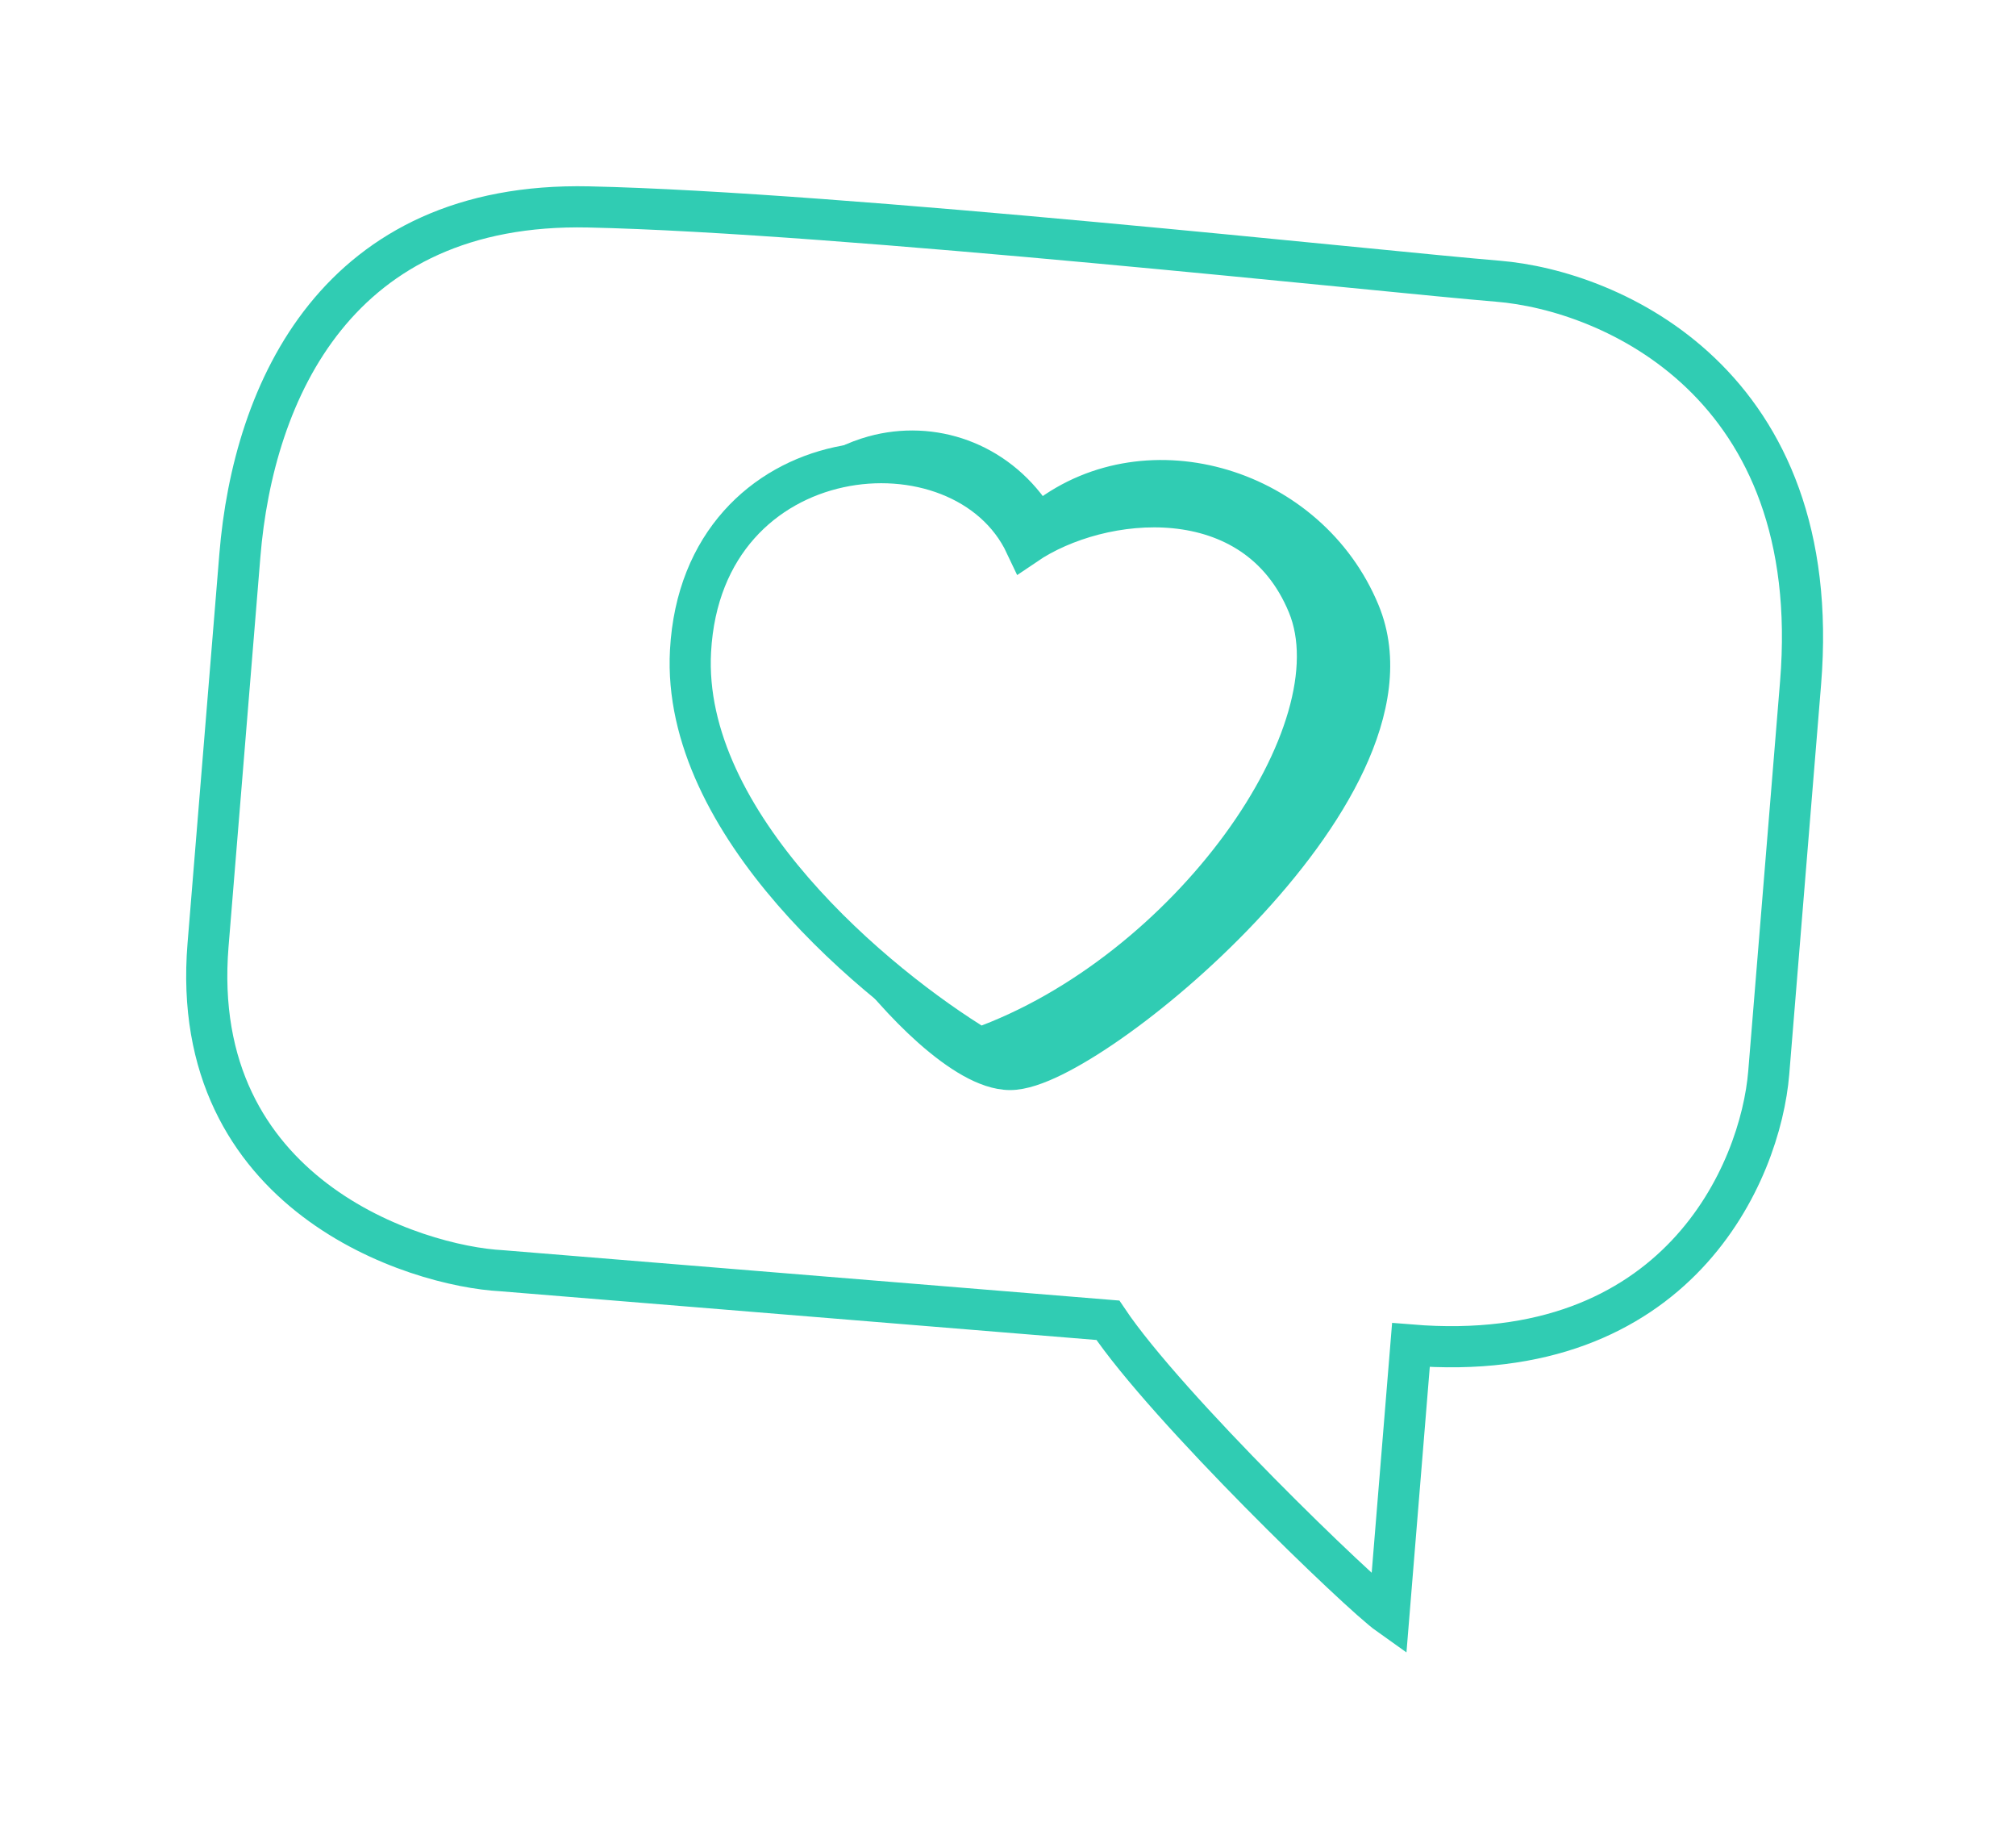 <?xml version="1.0" encoding="UTF-8" standalone="no"?>
<!DOCTYPE svg PUBLIC "-//W3C//DTD SVG 1.1//EN" "http://www.w3.org/Graphics/SVG/1.1/DTD/svg11.dtd">
<svg width="100%" height="100%" viewBox="0 0 98 89" version="1.1" xmlns="http://www.w3.org/2000/svg" xmlns:xlink="http://www.w3.org/1999/xlink" xml:space="preserve" xmlns:serif="http://www.serif.com/" style="fill-rule:evenodd;clip-rule:evenodd;stroke-linecap:round;stroke-miterlimit:10;">
    <g transform="matrix(1,0,0,1,-1.553,-6.032)">
        <path d="M55.408,70.195C58.273,74.461 67.667,83.512 69.069,84.506L70.14,71.399C83.104,72.458 87.138,63.014 87.534,58.159L89.081,39.226C90.271,24.663 79.888,20.149 74.363,19.698C68.839,19.247 42.381,16.352 30.168,16.088C17.955,15.823 13.867,25.018 13.213,33.028L11.666,51.961C10.672,64.128 21.761,67.569 25.945,67.788L55.408,70.195Z" style="fill:none;fill-rule:nonzero;stroke:rgb(48,204,179);stroke-width:2px;"/>
        <path d="M35.12,37.671C34.66,46.069 44.171,53.953 49.16,56.978C59.302,53.361 67.687,41.594 65.132,35.412C62.577,29.23 55.034,30.03 51.404,32.495C48.375,26.067 35.694,27.175 35.12,37.671Z" style="fill:none;fill-rule:nonzero;stroke:rgb(48,204,179);stroke-width:2px;stroke-linecap:butt;"/>
        <path d="M52.13,30.838C50.226,28.007 46.931,26.888 43.9,27.723C42.957,27.984 42.058,28.425 41.245,29.045C45.135,27.7 49.735,28.954 51.404,32.496C55.034,30.031 62.577,29.231 65.132,35.413C67.687,41.595 59.302,53.362 49.16,56.979C47.361,55.888 44.975,54.167 42.681,52.017C43.931,53.728 45.266,55.222 46.524,56.338C47.237,56.97 47.945,57.498 48.614,57.873C49.266,58.237 49.971,58.508 50.655,58.508C51.338,58.508 52.153,58.206 52.948,57.816C53.783,57.405 54.742,56.822 55.757,56.113C57.789,54.694 60.113,52.725 62.217,50.497C64.315,48.275 66.235,45.754 67.415,43.225C68.588,40.711 69.099,38.034 68.104,35.628C65.481,29.281 57.377,26.829 52.13,30.838Z" style="fill:rgb(48,204,179);stroke:rgb(48,204,179);stroke-width:1px;stroke-linecap:butt;stroke-linejoin:round;stroke-miterlimit:2;"/>
    </g>
</svg>
